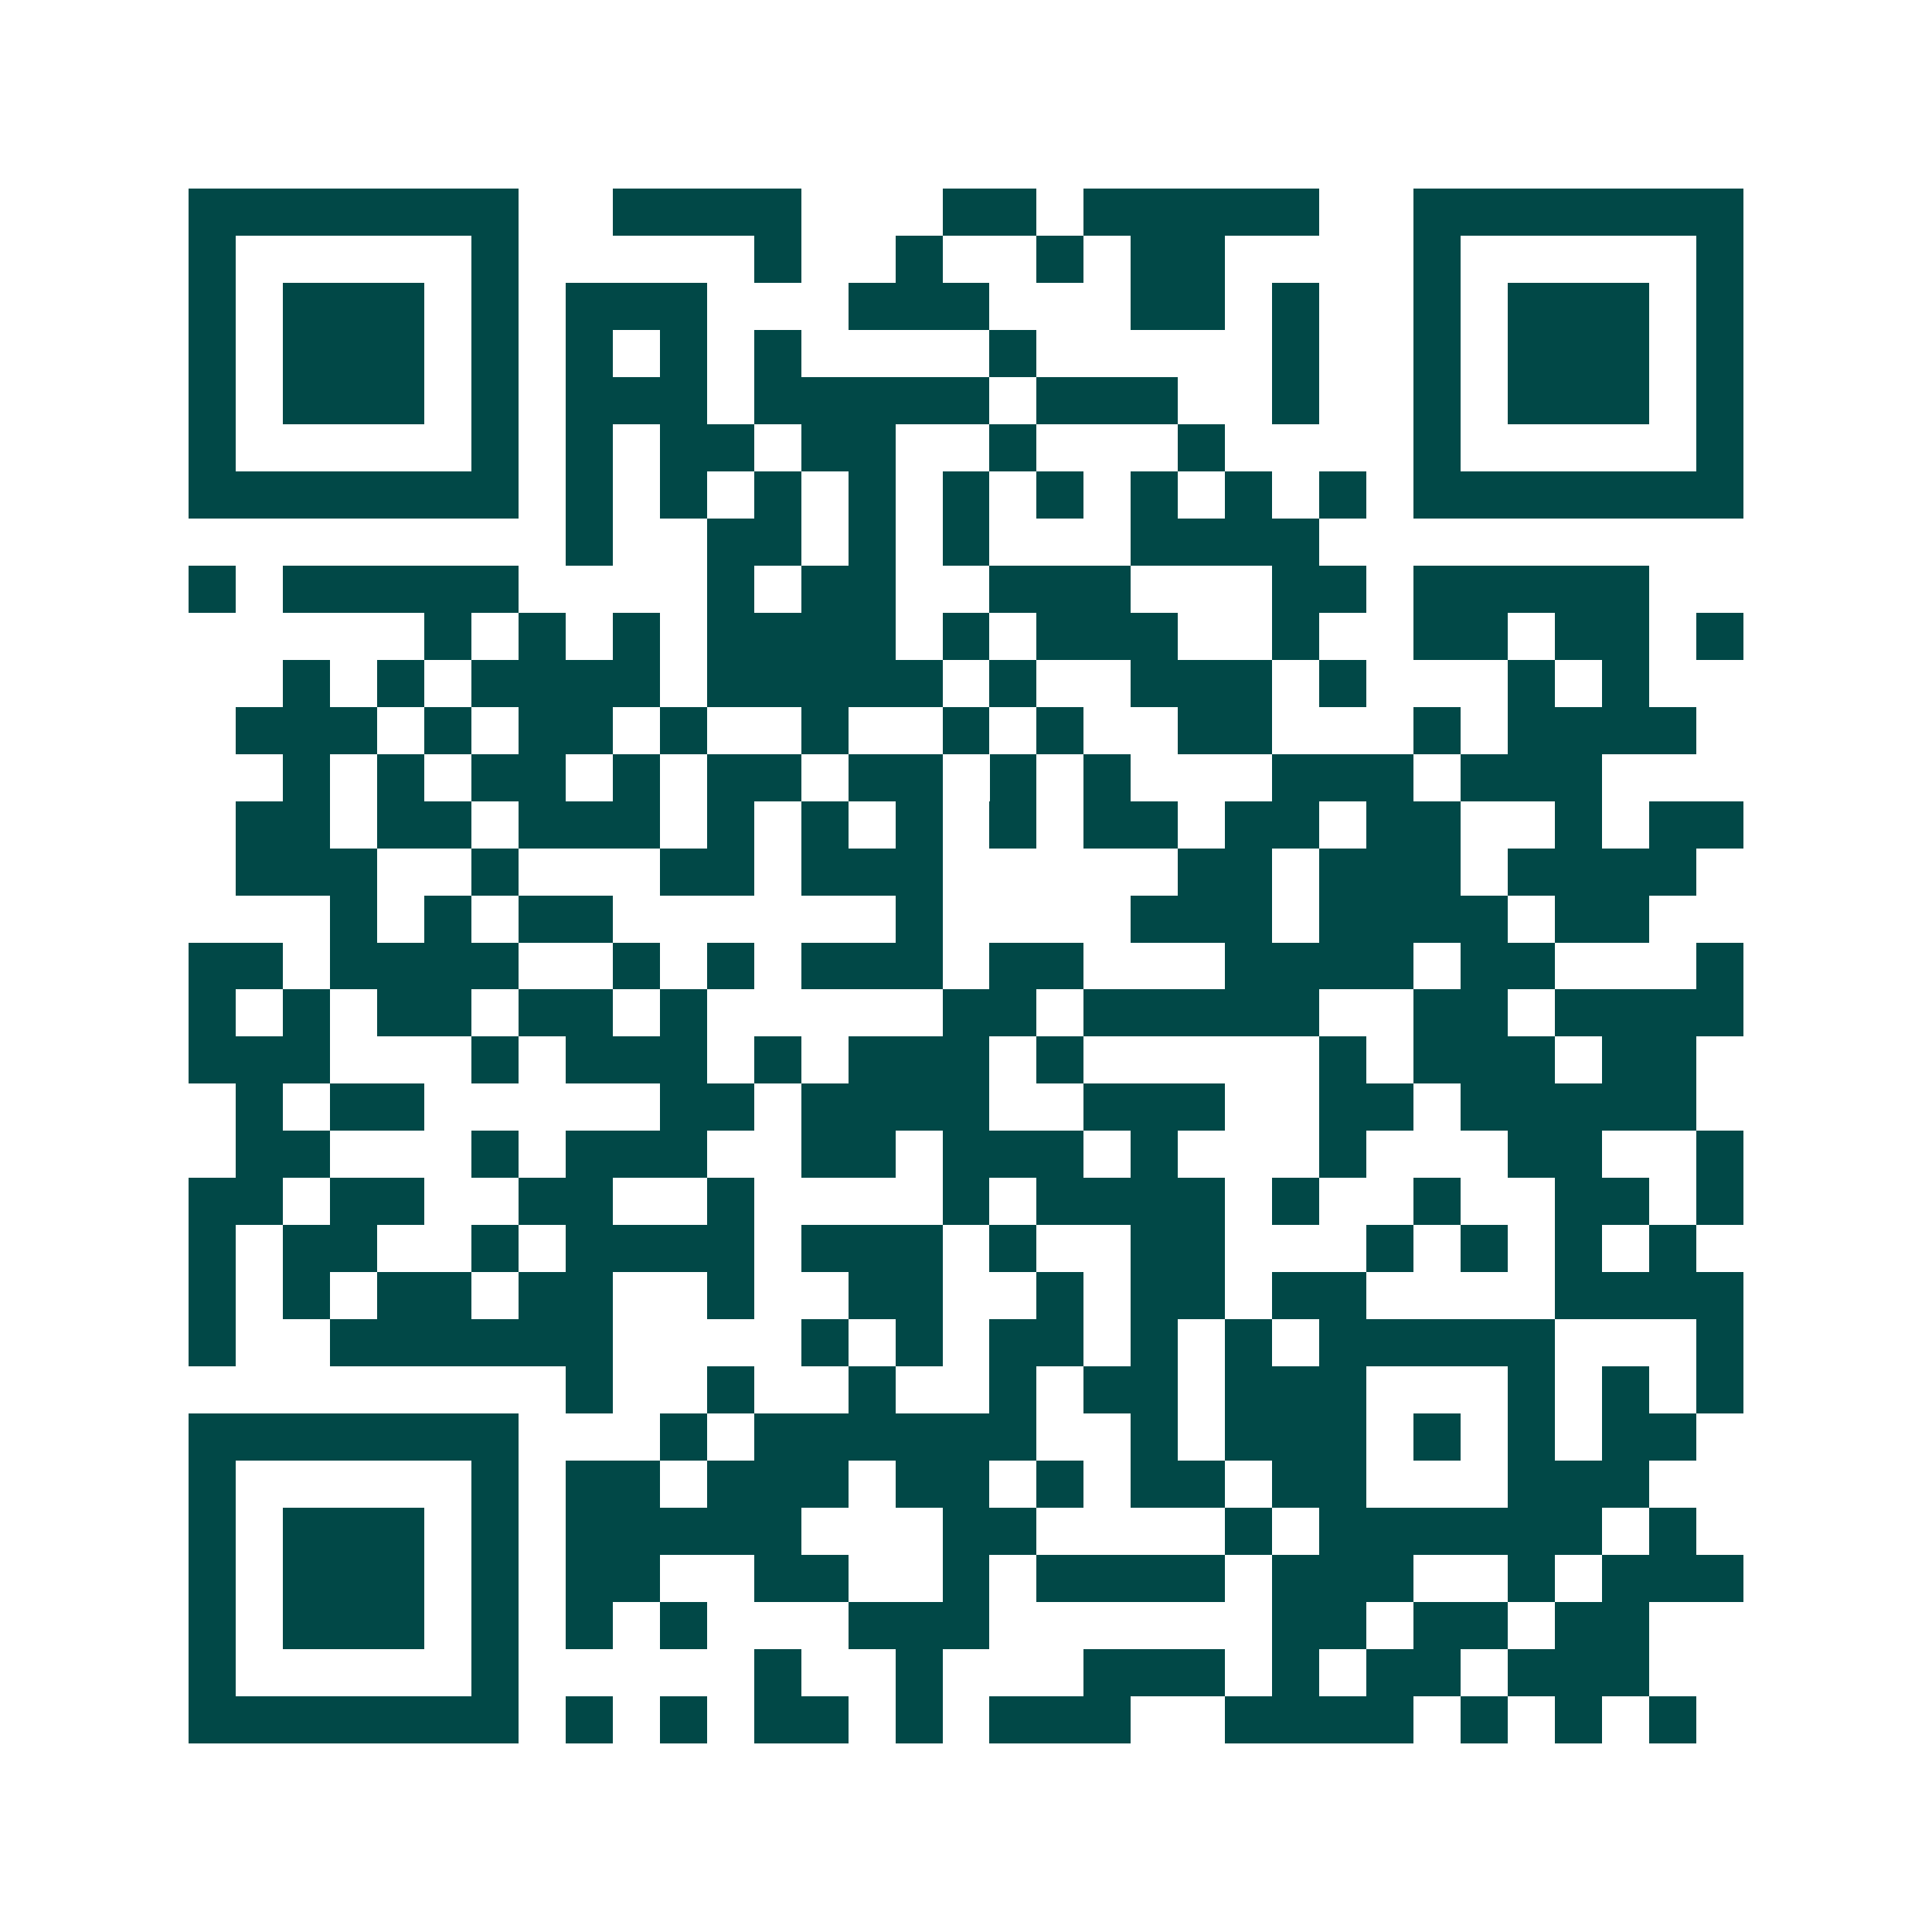 <svg xmlns="http://www.w3.org/2000/svg" width="200" height="200" viewBox="0 0 41 41" shape-rendering="crispEdges"><path fill="#ffffff" d="M0 0h41v41H0z"/><path stroke="#014847" d="M4 4.5h7m2 0h4m3 0h2m1 0h5m2 0h7M4 5.5h1m5 0h1m5 0h1m2 0h1m2 0h1m1 0h2m4 0h1m5 0h1M4 6.5h1m1 0h3m1 0h1m1 0h3m3 0h3m3 0h2m1 0h1m2 0h1m1 0h3m1 0h1M4 7.5h1m1 0h3m1 0h1m1 0h1m1 0h1m1 0h1m4 0h1m5 0h1m2 0h1m1 0h3m1 0h1M4 8.5h1m1 0h3m1 0h1m1 0h3m1 0h5m1 0h3m2 0h1m2 0h1m1 0h3m1 0h1M4 9.5h1m5 0h1m1 0h1m1 0h2m1 0h2m2 0h1m3 0h1m4 0h1m5 0h1M4 10.5h7m1 0h1m1 0h1m1 0h1m1 0h1m1 0h1m1 0h1m1 0h1m1 0h1m1 0h1m1 0h7M12 11.5h1m2 0h2m1 0h1m1 0h1m3 0h4M4 12.5h1m1 0h5m4 0h1m1 0h2m2 0h3m3 0h2m1 0h5M9 13.5h1m1 0h1m1 0h1m1 0h4m1 0h1m1 0h3m2 0h1m2 0h2m1 0h2m1 0h1M6 14.5h1m1 0h1m1 0h4m1 0h5m1 0h1m2 0h3m1 0h1m3 0h1m1 0h1M5 15.5h3m1 0h1m1 0h2m1 0h1m2 0h1m2 0h1m1 0h1m2 0h2m3 0h1m1 0h4M6 16.5h1m1 0h1m1 0h2m1 0h1m1 0h2m1 0h2m1 0h1m1 0h1m3 0h3m1 0h3M5 17.5h2m1 0h2m1 0h3m1 0h1m1 0h1m1 0h1m1 0h1m1 0h2m1 0h2m1 0h2m2 0h1m1 0h2M5 18.5h3m2 0h1m3 0h2m1 0h3m5 0h2m1 0h3m1 0h4M7 19.5h1m1 0h1m1 0h2m6 0h1m4 0h3m1 0h4m1 0h2M4 20.5h2m1 0h4m2 0h1m1 0h1m1 0h3m1 0h2m3 0h4m1 0h2m3 0h1M4 21.5h1m1 0h1m1 0h2m1 0h2m1 0h1m5 0h2m1 0h5m2 0h2m1 0h4M4 22.5h3m3 0h1m1 0h3m1 0h1m1 0h3m1 0h1m5 0h1m1 0h3m1 0h2M5 23.5h1m1 0h2m5 0h2m1 0h4m2 0h3m2 0h2m1 0h5M5 24.5h2m3 0h1m1 0h3m2 0h2m1 0h3m1 0h1m3 0h1m3 0h2m2 0h1M4 25.5h2m1 0h2m2 0h2m2 0h1m4 0h1m1 0h4m1 0h1m2 0h1m2 0h2m1 0h1M4 26.5h1m1 0h2m2 0h1m1 0h4m1 0h3m1 0h1m2 0h2m3 0h1m1 0h1m1 0h1m1 0h1M4 27.5h1m1 0h1m1 0h2m1 0h2m2 0h1m2 0h2m2 0h1m1 0h2m1 0h2m4 0h4M4 28.5h1m2 0h6m4 0h1m1 0h1m1 0h2m1 0h1m1 0h1m1 0h5m3 0h1M12 29.5h1m2 0h1m2 0h1m2 0h1m1 0h2m1 0h3m3 0h1m1 0h1m1 0h1M4 30.5h7m3 0h1m1 0h6m2 0h1m1 0h3m1 0h1m1 0h1m1 0h2M4 31.5h1m5 0h1m1 0h2m1 0h3m1 0h2m1 0h1m1 0h2m1 0h2m3 0h3M4 32.5h1m1 0h3m1 0h1m1 0h5m3 0h2m4 0h1m1 0h6m1 0h1M4 33.5h1m1 0h3m1 0h1m1 0h2m2 0h2m2 0h1m1 0h4m1 0h3m2 0h1m1 0h3M4 34.5h1m1 0h3m1 0h1m1 0h1m1 0h1m3 0h3m6 0h2m1 0h2m1 0h2M4 35.5h1m5 0h1m5 0h1m2 0h1m3 0h3m1 0h1m1 0h2m1 0h3M4 36.5h7m1 0h1m1 0h1m1 0h2m1 0h1m1 0h3m2 0h4m1 0h1m1 0h1m1 0h1"/></svg>
